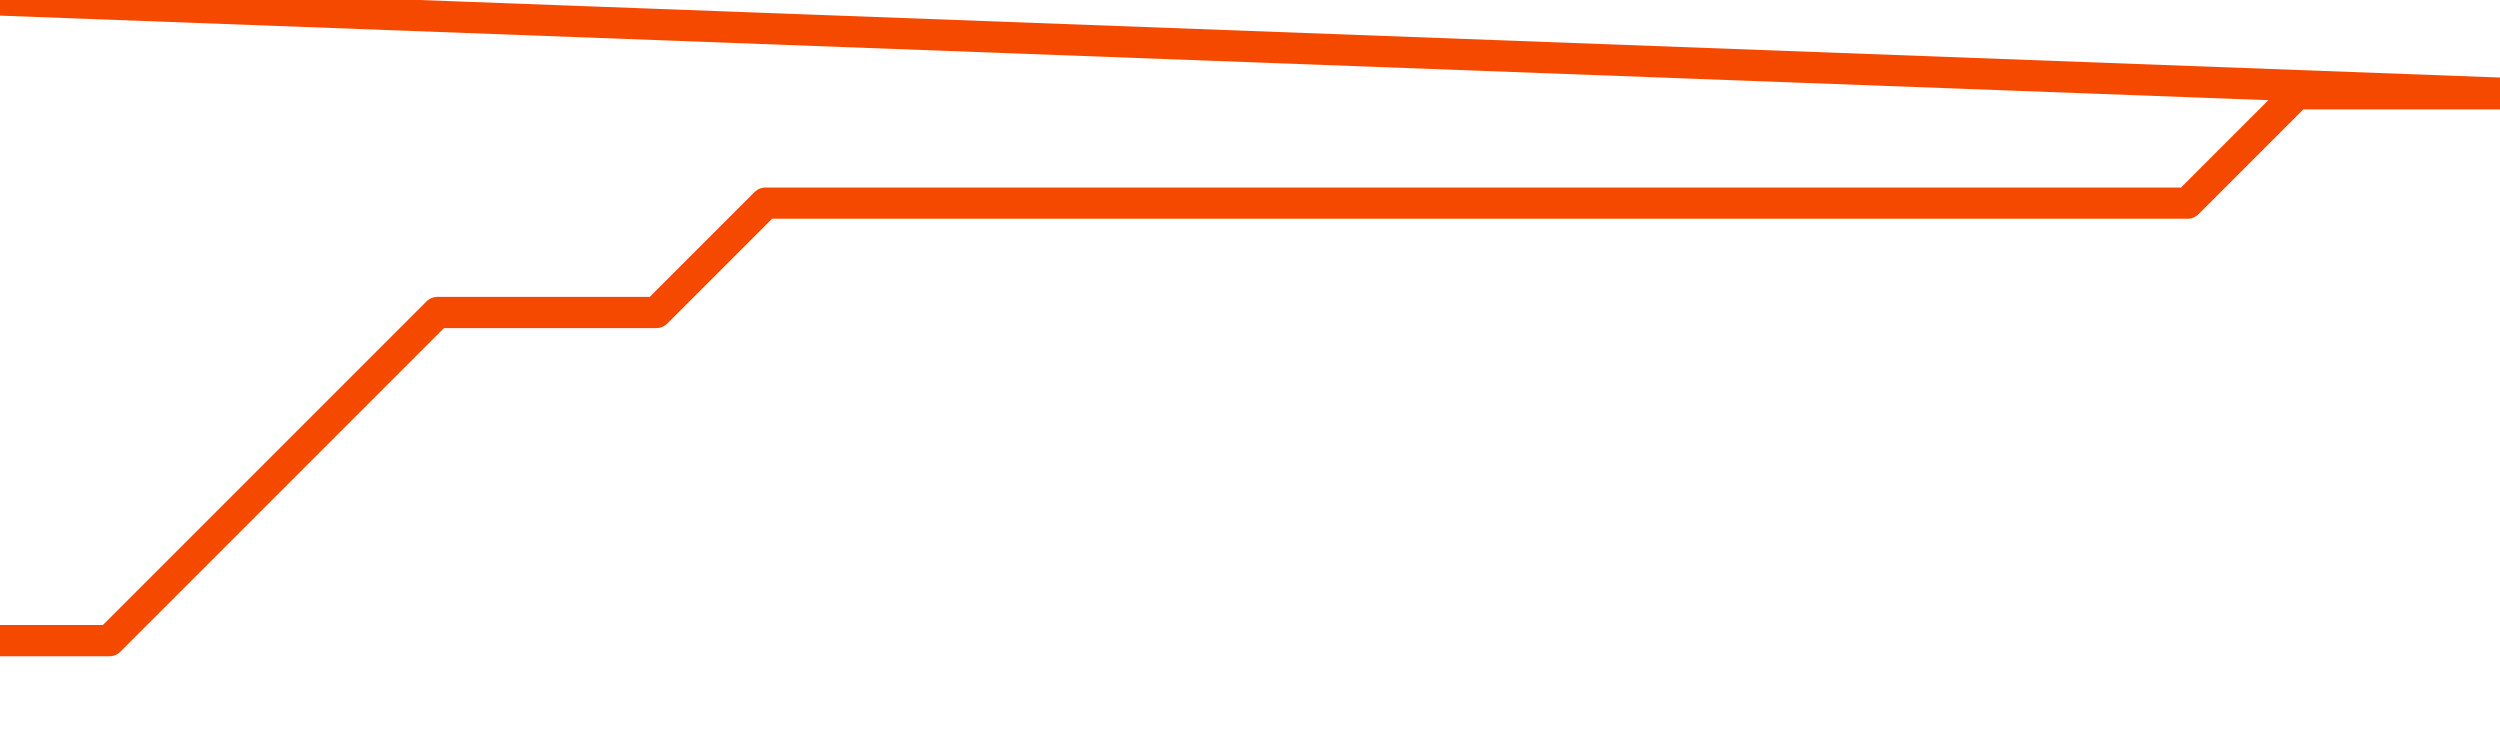       <svg
        version="1.1"
        xmlns="http://www.w3.org/2000/svg"
        width="80"
        height="24"
        viewBox="0 0 80 24">
        <path
          fill="url(#gradient)"
          fill-opacity="0.56"
          stroke="none"
          d="M 0,26 0.0,20.5 3.5,20.5 7.0,17.0 10.5,13.5 14.0,10.0 17.5,10.0 21.0,10.0 24.5,6.5 28.0,6.5 31.5,6.5 35.0,6.5 38.5,6.5 42.0,6.5 45.5,6.5 49.0,6.5 52.5,6.5 56.0,6.5 59.5,6.5 63.0,6.5 66.5,6.5 70.0,6.5 73.5,3.0 77.0,3.0 80.5,3.0 82,26 Z"
        />
        <path
          fill="none"
          stroke="#F64900"
          stroke-width="1"
          stroke-linejoin="round"
          stroke-linecap="round"
          d="M 0.0,20.5 3.5,20.5 7.0,17.0 10.5,13.5 14.0,10.0 17.5,10.0 21.0,10.0 24.5,6.5 28.0,6.5 31.5,6.5 35.0,6.5 38.5,6.5 42.0,6.5 45.5,6.5 49.0,6.5 52.5,6.5 56.0,6.5 59.5,6.5 63.0,6.5 66.5,6.5 70.0,6.5 73.5,3.0 77.0,3.0 80.5,3.0.join(' ') }"
        />
      </svg>
